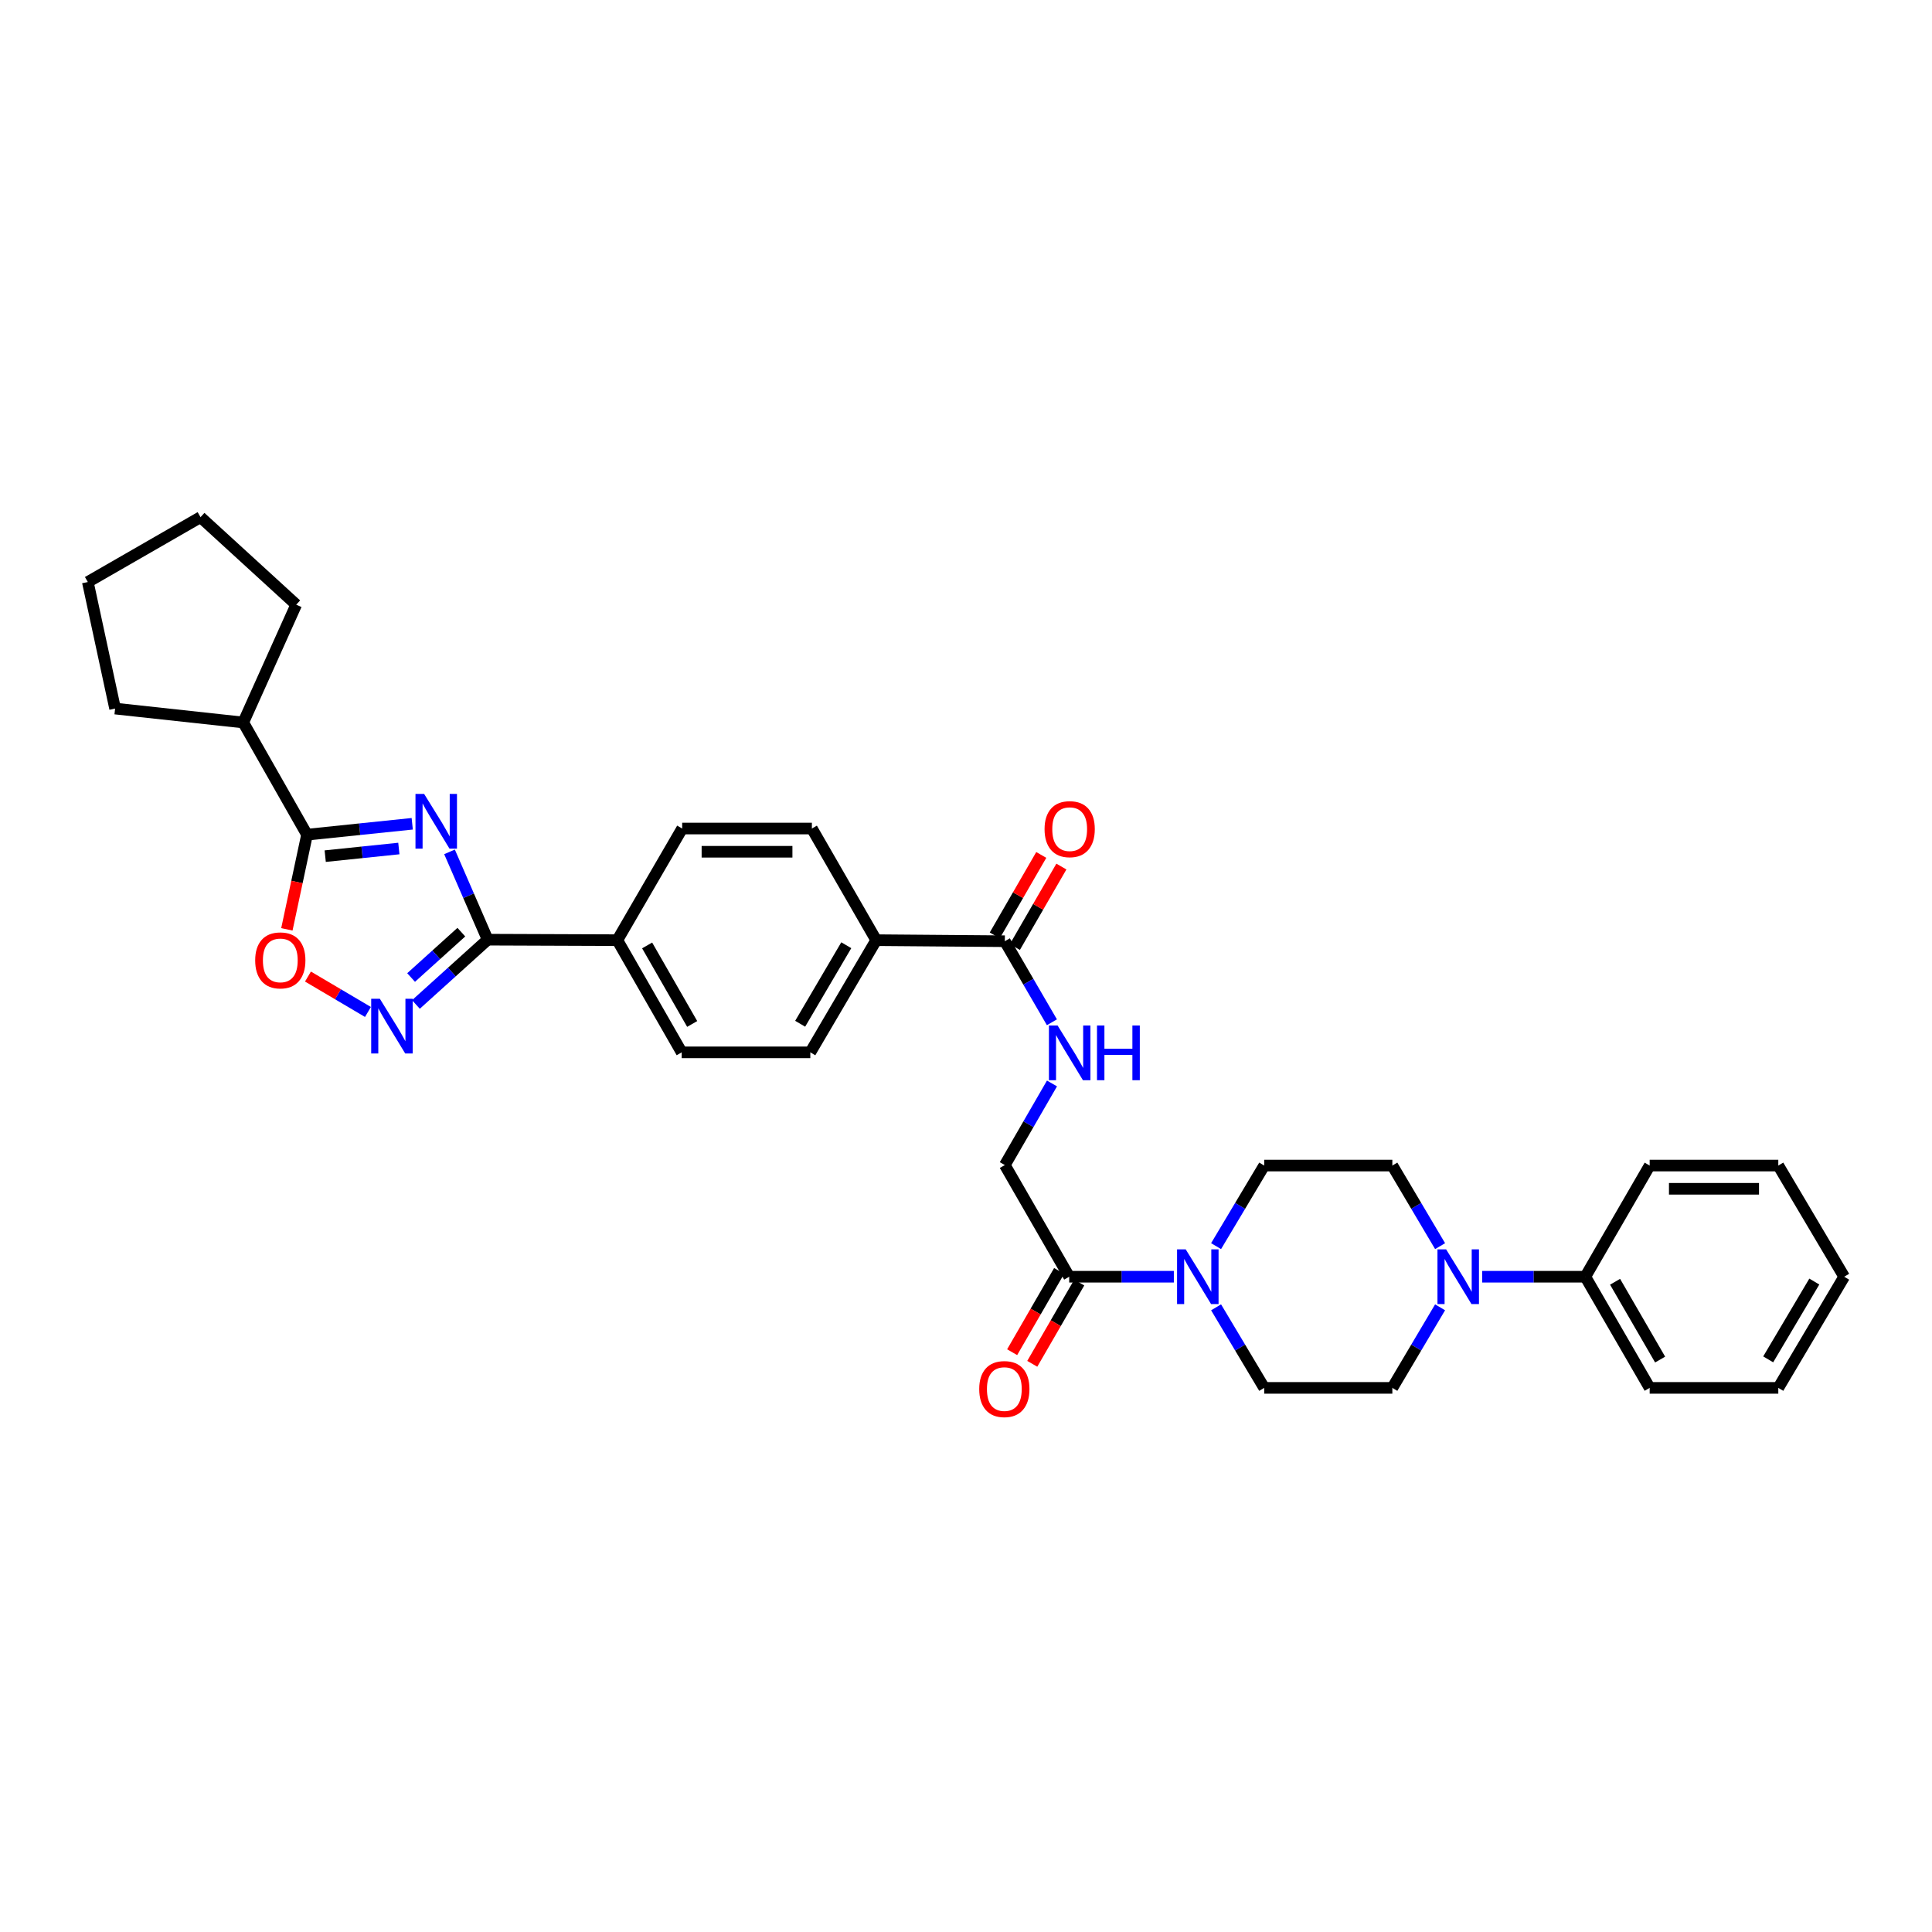 <?xml version='1.0' encoding='iso-8859-1'?>
<svg version='1.1' baseProfile='full'
              xmlns='http://www.w3.org/2000/svg'
                      xmlns:rdkit='http://www.rdkit.org/xml'
                      xmlns:xlink='http://www.w3.org/1999/xlink'
                  xml:space='preserve'
width='1000px' height='1000px' viewBox='0 0 1000 1000'>
<!-- END OF HEADER -->
<rect style='opacity:1.0;fill:#FFFFFF;stroke:none' width='1000' height='1000' x='0' y='0'> </rect>
<path class='bond-0' d='M 232.67,440.927 L 242.543,463.651' style='fill:none;fill-rule:evenodd;stroke:#0000FF;stroke-width:6px;stroke-linecap:butt;stroke-linejoin:miter;stroke-opacity:1' />
<path class='bond-0' d='M 242.543,463.651 L 252.417,486.376' style='fill:none;fill-rule:evenodd;stroke:#000000;stroke-width:6px;stroke-linecap:butt;stroke-linejoin:miter;stroke-opacity:1' />
<path class='bond-1' d='M 213.371,426.383 L 186.146,429.204' style='fill:none;fill-rule:evenodd;stroke:#0000FF;stroke-width:6px;stroke-linecap:butt;stroke-linejoin:miter;stroke-opacity:1' />
<path class='bond-1' d='M 186.146,429.204 L 158.921,432.025' style='fill:none;fill-rule:evenodd;stroke:#000000;stroke-width:6px;stroke-linecap:butt;stroke-linejoin:miter;stroke-opacity:1' />
<path class='bond-1' d='M 206.443,439.192 L 187.385,441.166' style='fill:none;fill-rule:evenodd;stroke:#0000FF;stroke-width:6px;stroke-linecap:butt;stroke-linejoin:miter;stroke-opacity:1' />
<path class='bond-1' d='M 187.385,441.166 L 168.328,443.141' style='fill:none;fill-rule:evenodd;stroke:#000000;stroke-width:6px;stroke-linecap:butt;stroke-linejoin:miter;stroke-opacity:1' />
<path class='bond-2' d='M 252.417,486.376 L 233.847,503.145' style='fill:none;fill-rule:evenodd;stroke:#000000;stroke-width:6px;stroke-linecap:butt;stroke-linejoin:miter;stroke-opacity:1' />
<path class='bond-2' d='M 233.847,503.145 L 215.278,519.914' style='fill:none;fill-rule:evenodd;stroke:#0000FF;stroke-width:6px;stroke-linecap:butt;stroke-linejoin:miter;stroke-opacity:1' />
<path class='bond-2' d='M 238.786,482.481 L 225.787,494.219' style='fill:none;fill-rule:evenodd;stroke:#000000;stroke-width:6px;stroke-linecap:butt;stroke-linejoin:miter;stroke-opacity:1' />
<path class='bond-2' d='M 225.787,494.219 L 212.789,505.958' style='fill:none;fill-rule:evenodd;stroke:#0000FF;stroke-width:6px;stroke-linecap:butt;stroke-linejoin:miter;stroke-opacity:1' />
<path class='bond-9' d='M 252.417,486.376 L 319.529,486.63' style='fill:none;fill-rule:evenodd;stroke:#000000;stroke-width:6px;stroke-linecap:butt;stroke-linejoin:miter;stroke-opacity:1' />
<path class='bond-3' d='M 158.921,432.025 L 153.703,456.528' style='fill:none;fill-rule:evenodd;stroke:#000000;stroke-width:6px;stroke-linecap:butt;stroke-linejoin:miter;stroke-opacity:1' />
<path class='bond-3' d='M 153.703,456.528 L 148.486,481.031' style='fill:none;fill-rule:evenodd;stroke:#FF0000;stroke-width:6px;stroke-linecap:butt;stroke-linejoin:miter;stroke-opacity:1' />
<path class='bond-19' d='M 158.921,432.025 L 125.909,373.959' style='fill:none;fill-rule:evenodd;stroke:#000000;stroke-width:6px;stroke-linecap:butt;stroke-linejoin:miter;stroke-opacity:1' />
<path class='bond-33' d='M 190.452,523.79 L 174.926,514.627' style='fill:none;fill-rule:evenodd;stroke:#0000FF;stroke-width:6px;stroke-linecap:butt;stroke-linejoin:miter;stroke-opacity:1' />
<path class='bond-33' d='M 174.926,514.627 L 159.401,505.463' style='fill:none;fill-rule:evenodd;stroke:#FF0000;stroke-width:6px;stroke-linecap:butt;stroke-linejoin:miter;stroke-opacity:1' />
<path class='bond-4' d='M 607.582,660.834 L 580.496,660.834' style='fill:none;fill-rule:evenodd;stroke:#0000FF;stroke-width:6px;stroke-linecap:butt;stroke-linejoin:miter;stroke-opacity:1' />
<path class='bond-4' d='M 580.496,660.834 L 553.409,660.834' style='fill:none;fill-rule:evenodd;stroke:#000000;stroke-width:6px;stroke-linecap:butt;stroke-linejoin:miter;stroke-opacity:1' />
<path class='bond-12' d='M 629.445,676.669 L 641.896,697.517' style='fill:none;fill-rule:evenodd;stroke:#0000FF;stroke-width:6px;stroke-linecap:butt;stroke-linejoin:miter;stroke-opacity:1' />
<path class='bond-12' d='M 641.896,697.517 L 654.348,718.366' style='fill:none;fill-rule:evenodd;stroke:#000000;stroke-width:6px;stroke-linecap:butt;stroke-linejoin:miter;stroke-opacity:1' />
<path class='bond-13' d='M 629.443,644.999 L 641.895,624.144' style='fill:none;fill-rule:evenodd;stroke:#0000FF;stroke-width:6px;stroke-linecap:butt;stroke-linejoin:miter;stroke-opacity:1' />
<path class='bond-13' d='M 641.895,624.144 L 654.348,603.289' style='fill:none;fill-rule:evenodd;stroke:#000000;stroke-width:6px;stroke-linecap:butt;stroke-linejoin:miter;stroke-opacity:1' />
<path class='bond-5' d='M 745.39,645.002 L 733.031,624.146' style='fill:none;fill-rule:evenodd;stroke:#0000FF;stroke-width:6px;stroke-linecap:butt;stroke-linejoin:miter;stroke-opacity:1' />
<path class='bond-5' d='M 733.031,624.146 L 720.672,603.289' style='fill:none;fill-rule:evenodd;stroke:#000000;stroke-width:6px;stroke-linecap:butt;stroke-linejoin:miter;stroke-opacity:1' />
<path class='bond-16' d='M 767.157,660.834 L 793.856,660.834' style='fill:none;fill-rule:evenodd;stroke:#0000FF;stroke-width:6px;stroke-linecap:butt;stroke-linejoin:miter;stroke-opacity:1' />
<path class='bond-16' d='M 793.856,660.834 L 820.555,660.834' style='fill:none;fill-rule:evenodd;stroke:#000000;stroke-width:6px;stroke-linecap:butt;stroke-linejoin:miter;stroke-opacity:1' />
<path class='bond-36' d='M 745.388,676.666 L 733.03,697.516' style='fill:none;fill-rule:evenodd;stroke:#0000FF;stroke-width:6px;stroke-linecap:butt;stroke-linejoin:miter;stroke-opacity:1' />
<path class='bond-36' d='M 733.03,697.516 L 720.672,718.366' style='fill:none;fill-rule:evenodd;stroke:#000000;stroke-width:6px;stroke-linecap:butt;stroke-linejoin:miter;stroke-opacity:1' />
<path class='bond-6' d='M 553.409,660.834 L 520.097,603.036' style='fill:none;fill-rule:evenodd;stroke:#000000;stroke-width:6px;stroke-linecap:butt;stroke-linejoin:miter;stroke-opacity:1' />
<path class='bond-17' d='M 548.203,657.825 L 536.044,678.859' style='fill:none;fill-rule:evenodd;stroke:#000000;stroke-width:6px;stroke-linecap:butt;stroke-linejoin:miter;stroke-opacity:1' />
<path class='bond-17' d='M 536.044,678.859 L 523.884,699.894' style='fill:none;fill-rule:evenodd;stroke:#FF0000;stroke-width:6px;stroke-linecap:butt;stroke-linejoin:miter;stroke-opacity:1' />
<path class='bond-17' d='M 558.615,663.843 L 546.456,684.878' style='fill:none;fill-rule:evenodd;stroke:#000000;stroke-width:6px;stroke-linecap:butt;stroke-linejoin:miter;stroke-opacity:1' />
<path class='bond-17' d='M 546.456,684.878 L 534.296,705.913' style='fill:none;fill-rule:evenodd;stroke:#FF0000;stroke-width:6px;stroke-linecap:butt;stroke-linejoin:miter;stroke-opacity:1' />
<path class='bond-7' d='M 520.097,487.171 L 453.519,486.63' style='fill:none;fill-rule:evenodd;stroke:#000000;stroke-width:6px;stroke-linecap:butt;stroke-linejoin:miter;stroke-opacity:1' />
<path class='bond-8' d='M 520.097,487.171 L 532.282,508.148' style='fill:none;fill-rule:evenodd;stroke:#000000;stroke-width:6px;stroke-linecap:butt;stroke-linejoin:miter;stroke-opacity:1' />
<path class='bond-8' d='M 532.282,508.148 L 544.467,529.126' style='fill:none;fill-rule:evenodd;stroke:#0000FF;stroke-width:6px;stroke-linecap:butt;stroke-linejoin:miter;stroke-opacity:1' />
<path class='bond-18' d='M 525.303,490.18 L 537.337,469.355' style='fill:none;fill-rule:evenodd;stroke:#000000;stroke-width:6px;stroke-linecap:butt;stroke-linejoin:miter;stroke-opacity:1' />
<path class='bond-18' d='M 537.337,469.355 L 549.371,448.531' style='fill:none;fill-rule:evenodd;stroke:#FF0000;stroke-width:6px;stroke-linecap:butt;stroke-linejoin:miter;stroke-opacity:1' />
<path class='bond-18' d='M 514.891,484.162 L 526.924,463.338' style='fill:none;fill-rule:evenodd;stroke:#000000;stroke-width:6px;stroke-linecap:butt;stroke-linejoin:miter;stroke-opacity:1' />
<path class='bond-18' d='M 526.924,463.338 L 538.958,442.514' style='fill:none;fill-rule:evenodd;stroke:#FF0000;stroke-width:6px;stroke-linecap:butt;stroke-linejoin:miter;stroke-opacity:1' />
<path class='bond-11' d='M 544.51,560.793 L 532.304,581.914' style='fill:none;fill-rule:evenodd;stroke:#0000FF;stroke-width:6px;stroke-linecap:butt;stroke-linejoin:miter;stroke-opacity:1' />
<path class='bond-11' d='M 532.304,581.914 L 520.097,603.036' style='fill:none;fill-rule:evenodd;stroke:#000000;stroke-width:6px;stroke-linecap:butt;stroke-linejoin:miter;stroke-opacity:1' />
<path class='bond-20' d='M 319.529,486.63 L 352.841,544.696' style='fill:none;fill-rule:evenodd;stroke:#000000;stroke-width:6px;stroke-linecap:butt;stroke-linejoin:miter;stroke-opacity:1' />
<path class='bond-20' d='M 334.957,489.355 L 358.275,530.001' style='fill:none;fill-rule:evenodd;stroke:#000000;stroke-width:6px;stroke-linecap:butt;stroke-linejoin:miter;stroke-opacity:1' />
<path class='bond-21' d='M 319.529,486.63 L 353.095,428.845' style='fill:none;fill-rule:evenodd;stroke:#000000;stroke-width:6px;stroke-linecap:butt;stroke-linejoin:miter;stroke-opacity:1' />
<path class='bond-10' d='M 453.519,486.63 L 420.227,428.845' style='fill:none;fill-rule:evenodd;stroke:#000000;stroke-width:6px;stroke-linecap:butt;stroke-linejoin:miter;stroke-opacity:1' />
<path class='bond-35' d='M 453.519,486.63 L 419.419,544.696' style='fill:none;fill-rule:evenodd;stroke:#000000;stroke-width:6px;stroke-linecap:butt;stroke-linejoin:miter;stroke-opacity:1' />
<path class='bond-35' d='M 438.034,489.25 L 414.164,529.896' style='fill:none;fill-rule:evenodd;stroke:#000000;stroke-width:6px;stroke-linecap:butt;stroke-linejoin:miter;stroke-opacity:1' />
<path class='bond-14' d='M 654.348,718.366 L 720.672,718.366' style='fill:none;fill-rule:evenodd;stroke:#000000;stroke-width:6px;stroke-linecap:butt;stroke-linejoin:miter;stroke-opacity:1' />
<path class='bond-15' d='M 654.348,603.289 L 720.672,603.289' style='fill:none;fill-rule:evenodd;stroke:#000000;stroke-width:6px;stroke-linecap:butt;stroke-linejoin:miter;stroke-opacity:1' />
<path class='bond-24' d='M 820.555,660.834 L 853.867,718.366' style='fill:none;fill-rule:evenodd;stroke:#000000;stroke-width:6px;stroke-linecap:butt;stroke-linejoin:miter;stroke-opacity:1' />
<path class='bond-24' d='M 835.959,663.438 L 859.278,703.71' style='fill:none;fill-rule:evenodd;stroke:#000000;stroke-width:6px;stroke-linecap:butt;stroke-linejoin:miter;stroke-opacity:1' />
<path class='bond-25' d='M 820.555,660.834 L 853.867,603.289' style='fill:none;fill-rule:evenodd;stroke:#000000;stroke-width:6px;stroke-linecap:butt;stroke-linejoin:miter;stroke-opacity:1' />
<path class='bond-26' d='M 125.909,373.959 L 59.572,366.757' style='fill:none;fill-rule:evenodd;stroke:#000000;stroke-width:6px;stroke-linecap:butt;stroke-linejoin:miter;stroke-opacity:1' />
<path class='bond-27' d='M 125.909,373.959 L 153.322,312.98' style='fill:none;fill-rule:evenodd;stroke:#000000;stroke-width:6px;stroke-linecap:butt;stroke-linejoin:miter;stroke-opacity:1' />
<path class='bond-22' d='M 352.841,544.696 L 419.419,544.696' style='fill:none;fill-rule:evenodd;stroke:#000000;stroke-width:6px;stroke-linecap:butt;stroke-linejoin:miter;stroke-opacity:1' />
<path class='bond-23' d='M 353.095,428.845 L 420.227,428.845' style='fill:none;fill-rule:evenodd;stroke:#000000;stroke-width:6px;stroke-linecap:butt;stroke-linejoin:miter;stroke-opacity:1' />
<path class='bond-23' d='M 363.165,440.871 L 410.157,440.871' style='fill:none;fill-rule:evenodd;stroke:#000000;stroke-width:6px;stroke-linecap:butt;stroke-linejoin:miter;stroke-opacity:1' />
<path class='bond-28' d='M 853.867,718.366 L 920.445,718.366' style='fill:none;fill-rule:evenodd;stroke:#000000;stroke-width:6px;stroke-linecap:butt;stroke-linejoin:miter;stroke-opacity:1' />
<path class='bond-29' d='M 853.867,603.289 L 920.445,603.289' style='fill:none;fill-rule:evenodd;stroke:#000000;stroke-width:6px;stroke-linecap:butt;stroke-linejoin:miter;stroke-opacity:1' />
<path class='bond-29' d='M 863.854,615.315 L 910.458,615.315' style='fill:none;fill-rule:evenodd;stroke:#000000;stroke-width:6px;stroke-linecap:butt;stroke-linejoin:miter;stroke-opacity:1' />
<path class='bond-30' d='M 59.572,366.757 L 45.455,301.248' style='fill:none;fill-rule:evenodd;stroke:#000000;stroke-width:6px;stroke-linecap:butt;stroke-linejoin:miter;stroke-opacity:1' />
<path class='bond-31' d='M 153.322,312.98 L 103.794,267.682' style='fill:none;fill-rule:evenodd;stroke:#000000;stroke-width:6px;stroke-linecap:butt;stroke-linejoin:miter;stroke-opacity:1' />
<path class='bond-37' d='M 920.445,718.366 L 954.545,660.834' style='fill:none;fill-rule:evenodd;stroke:#000000;stroke-width:6px;stroke-linecap:butt;stroke-linejoin:miter;stroke-opacity:1' />
<path class='bond-37' d='M 915.215,703.604 L 939.085,663.332' style='fill:none;fill-rule:evenodd;stroke:#000000;stroke-width:6px;stroke-linecap:butt;stroke-linejoin:miter;stroke-opacity:1' />
<path class='bond-32' d='M 920.445,603.289 L 954.545,660.834' style='fill:none;fill-rule:evenodd;stroke:#000000;stroke-width:6px;stroke-linecap:butt;stroke-linejoin:miter;stroke-opacity:1' />
<path class='bond-34' d='M 45.455,301.248 L 103.794,267.682' style='fill:none;fill-rule:evenodd;stroke:#000000;stroke-width:6px;stroke-linecap:butt;stroke-linejoin:miter;stroke-opacity:1' />
<path  class='atom-0' d='M 219.532 410.936
L 228.812 425.936
Q 229.732 427.416, 231.212 430.096
Q 232.692 432.776, 232.772 432.936
L 232.772 410.936
L 236.532 410.936
L 236.532 439.256
L 232.652 439.256
L 222.692 422.856
Q 221.532 420.936, 220.292 418.736
Q 219.092 416.536, 218.732 415.856
L 218.732 439.256
L 215.052 439.256
L 215.052 410.936
L 219.532 410.936
' fill='#0000FF'/>
<path  class='atom-3' d='M 196.609 516.96
L 205.889 531.96
Q 206.809 533.44, 208.289 536.12
Q 209.769 538.8, 209.849 538.96
L 209.849 516.96
L 213.609 516.96
L 213.609 545.28
L 209.729 545.28
L 199.769 528.88
Q 198.609 526.96, 197.369 524.76
Q 196.169 522.56, 195.809 521.88
L 195.809 545.28
L 192.129 545.28
L 192.129 516.96
L 196.609 516.96
' fill='#0000FF'/>
<path  class='atom-4' d='M 132.084 497.092
Q 132.084 490.292, 135.444 486.492
Q 138.804 482.692, 145.084 482.692
Q 151.364 482.692, 154.724 486.492
Q 158.084 490.292, 158.084 497.092
Q 158.084 503.972, 154.684 507.892
Q 151.284 511.772, 145.084 511.772
Q 138.844 511.772, 135.444 507.892
Q 132.084 504.012, 132.084 497.092
M 145.084 508.572
Q 149.404 508.572, 151.724 505.692
Q 154.084 502.772, 154.084 497.092
Q 154.084 491.532, 151.724 488.732
Q 149.404 485.892, 145.084 485.892
Q 140.764 485.892, 138.404 488.692
Q 136.084 491.492, 136.084 497.092
Q 136.084 502.812, 138.404 505.692
Q 140.764 508.572, 145.084 508.572
' fill='#FF0000'/>
<path  class='atom-5' d='M 613.727 646.674
L 623.007 661.674
Q 623.927 663.154, 625.407 665.834
Q 626.887 668.514, 626.967 668.674
L 626.967 646.674
L 630.727 646.674
L 630.727 674.994
L 626.847 674.994
L 616.887 658.594
Q 615.727 656.674, 614.487 654.474
Q 613.287 652.274, 612.927 651.594
L 612.927 674.994
L 609.247 674.994
L 609.247 646.674
L 613.727 646.674
' fill='#0000FF'/>
<path  class='atom-6' d='M 748.512 646.674
L 757.792 661.674
Q 758.712 663.154, 760.192 665.834
Q 761.672 668.514, 761.752 668.674
L 761.752 646.674
L 765.512 646.674
L 765.512 674.994
L 761.632 674.994
L 751.672 658.594
Q 750.512 656.674, 749.272 654.474
Q 748.072 652.274, 747.712 651.594
L 747.712 674.994
L 744.032 674.994
L 744.032 646.674
L 748.512 646.674
' fill='#0000FF'/>
<path  class='atom-9' d='M 547.403 530.796
L 556.683 545.796
Q 557.603 547.276, 559.083 549.956
Q 560.563 552.636, 560.643 552.796
L 560.643 530.796
L 564.403 530.796
L 564.403 559.116
L 560.523 559.116
L 550.563 542.716
Q 549.403 540.796, 548.163 538.596
Q 546.963 536.396, 546.603 535.716
L 546.603 559.116
L 542.923 559.116
L 542.923 530.796
L 547.403 530.796
' fill='#0000FF'/>
<path  class='atom-9' d='M 567.803 530.796
L 571.643 530.796
L 571.643 542.836
L 586.123 542.836
L 586.123 530.796
L 589.963 530.796
L 589.963 559.116
L 586.123 559.116
L 586.123 546.036
L 571.643 546.036
L 571.643 559.116
L 567.803 559.116
L 567.803 530.796
' fill='#0000FF'/>
<path  class='atom-18' d='M 506.843 718.98
Q 506.843 712.18, 510.203 708.38
Q 513.563 704.58, 519.843 704.58
Q 526.123 704.58, 529.483 708.38
Q 532.843 712.18, 532.843 718.98
Q 532.843 725.86, 529.443 729.78
Q 526.043 733.66, 519.843 733.66
Q 513.603 733.66, 510.203 729.78
Q 506.843 725.9, 506.843 718.98
M 519.843 730.46
Q 524.163 730.46, 526.483 727.58
Q 528.843 724.66, 528.843 718.98
Q 528.843 713.42, 526.483 710.62
Q 524.163 707.78, 519.843 707.78
Q 515.523 707.78, 513.163 710.58
Q 510.843 713.38, 510.843 718.98
Q 510.843 724.7, 513.163 727.58
Q 515.523 730.46, 519.843 730.46
' fill='#FF0000'/>
<path  class='atom-19' d='M 540.663 429.165
Q 540.663 422.365, 544.023 418.565
Q 547.383 414.765, 553.663 414.765
Q 559.943 414.765, 563.303 418.565
Q 566.663 422.365, 566.663 429.165
Q 566.663 436.045, 563.263 439.965
Q 559.863 443.845, 553.663 443.845
Q 547.423 443.845, 544.023 439.965
Q 540.663 436.085, 540.663 429.165
M 553.663 440.645
Q 557.983 440.645, 560.303 437.765
Q 562.663 434.845, 562.663 429.165
Q 562.663 423.605, 560.303 420.805
Q 557.983 417.965, 553.663 417.965
Q 549.343 417.965, 546.983 420.765
Q 544.663 423.565, 544.663 429.165
Q 544.663 434.885, 546.983 437.765
Q 549.343 440.645, 553.663 440.645
' fill='#FF0000'/>
</svg>
